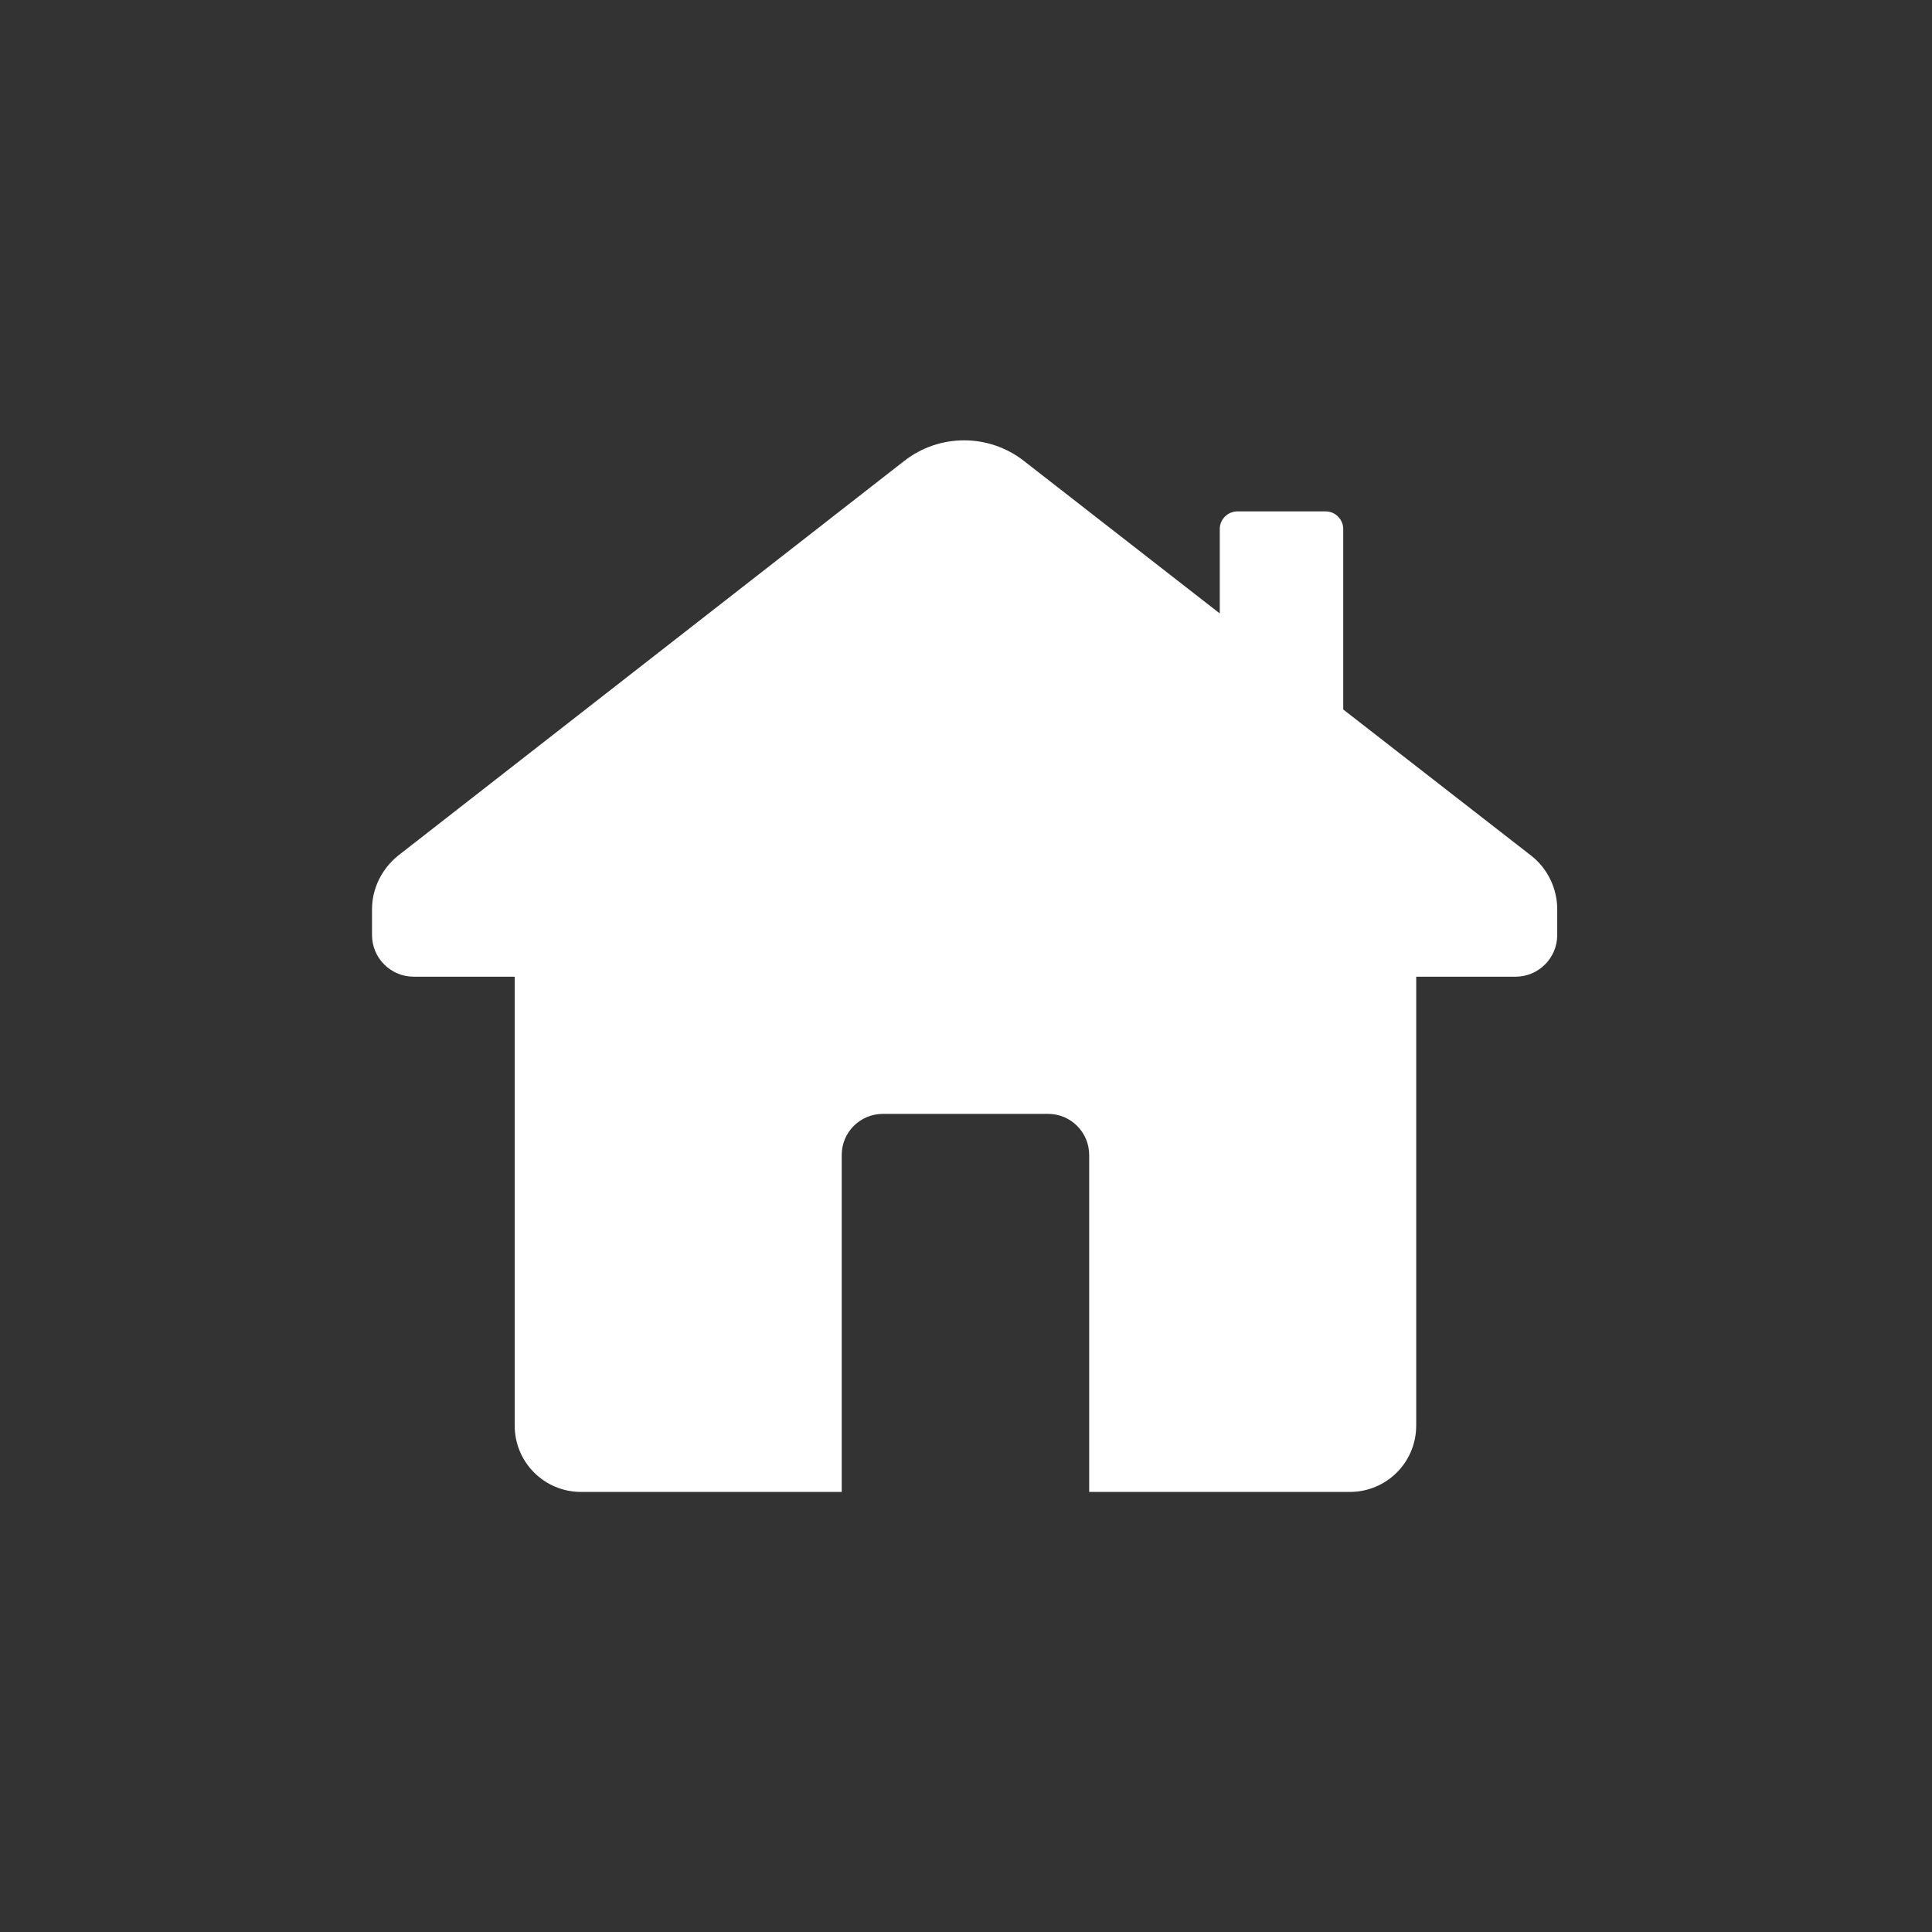 <?xml version="1.0" encoding="UTF-8"?>
<svg id="Layer_1" xmlns="http://www.w3.org/2000/svg" version="1.1" viewBox="0 0 352.1 352.1">
  <rect x="0" y="0" width="352.1" height="352.1" fill="#333333" stroke="none"/>
  <!-- Generator: Adobe Illustrator 29.6.1, SVG Export Plug-In . SVG Version: 2.1.1 Build 9)  -->
  <defs>
    <style>
      .st0 {
        fill: #fff;
      }
    </style>
  </defs>
  <path class="st0" d="M75.7,178h18.1v81.8c0,6.7,5.4,12.1,12.1,12.1h47.5v-61.4c0-4.2,3.4-7.5,7.5-7.5h30.1c4.2,0,7.5,3.4,7.5,7.5v61.4h47.5c6.7,0,12.1-5.4,12.1-12.1v-81.8h18.1c4.2,0,7.6-3.4,7.6-7.6v-4.7c0-3.8-1.8-7.5-4.8-9.8l-34.2-26.6v-32.9c0-1.7-1.4-3.2-3.2-3.2h-16.1c-1.7,0-3.2,1.4-3.2,3.2v15.4l-35.7-27.8c-6.4-5-15.4-5-21.8,0l-92.2,71.9c-3,2.4-4.8,6-4.8,9.8v4.7c0,4.2,3.4,7.6,7.6,7.6h0Z"/>
</svg>